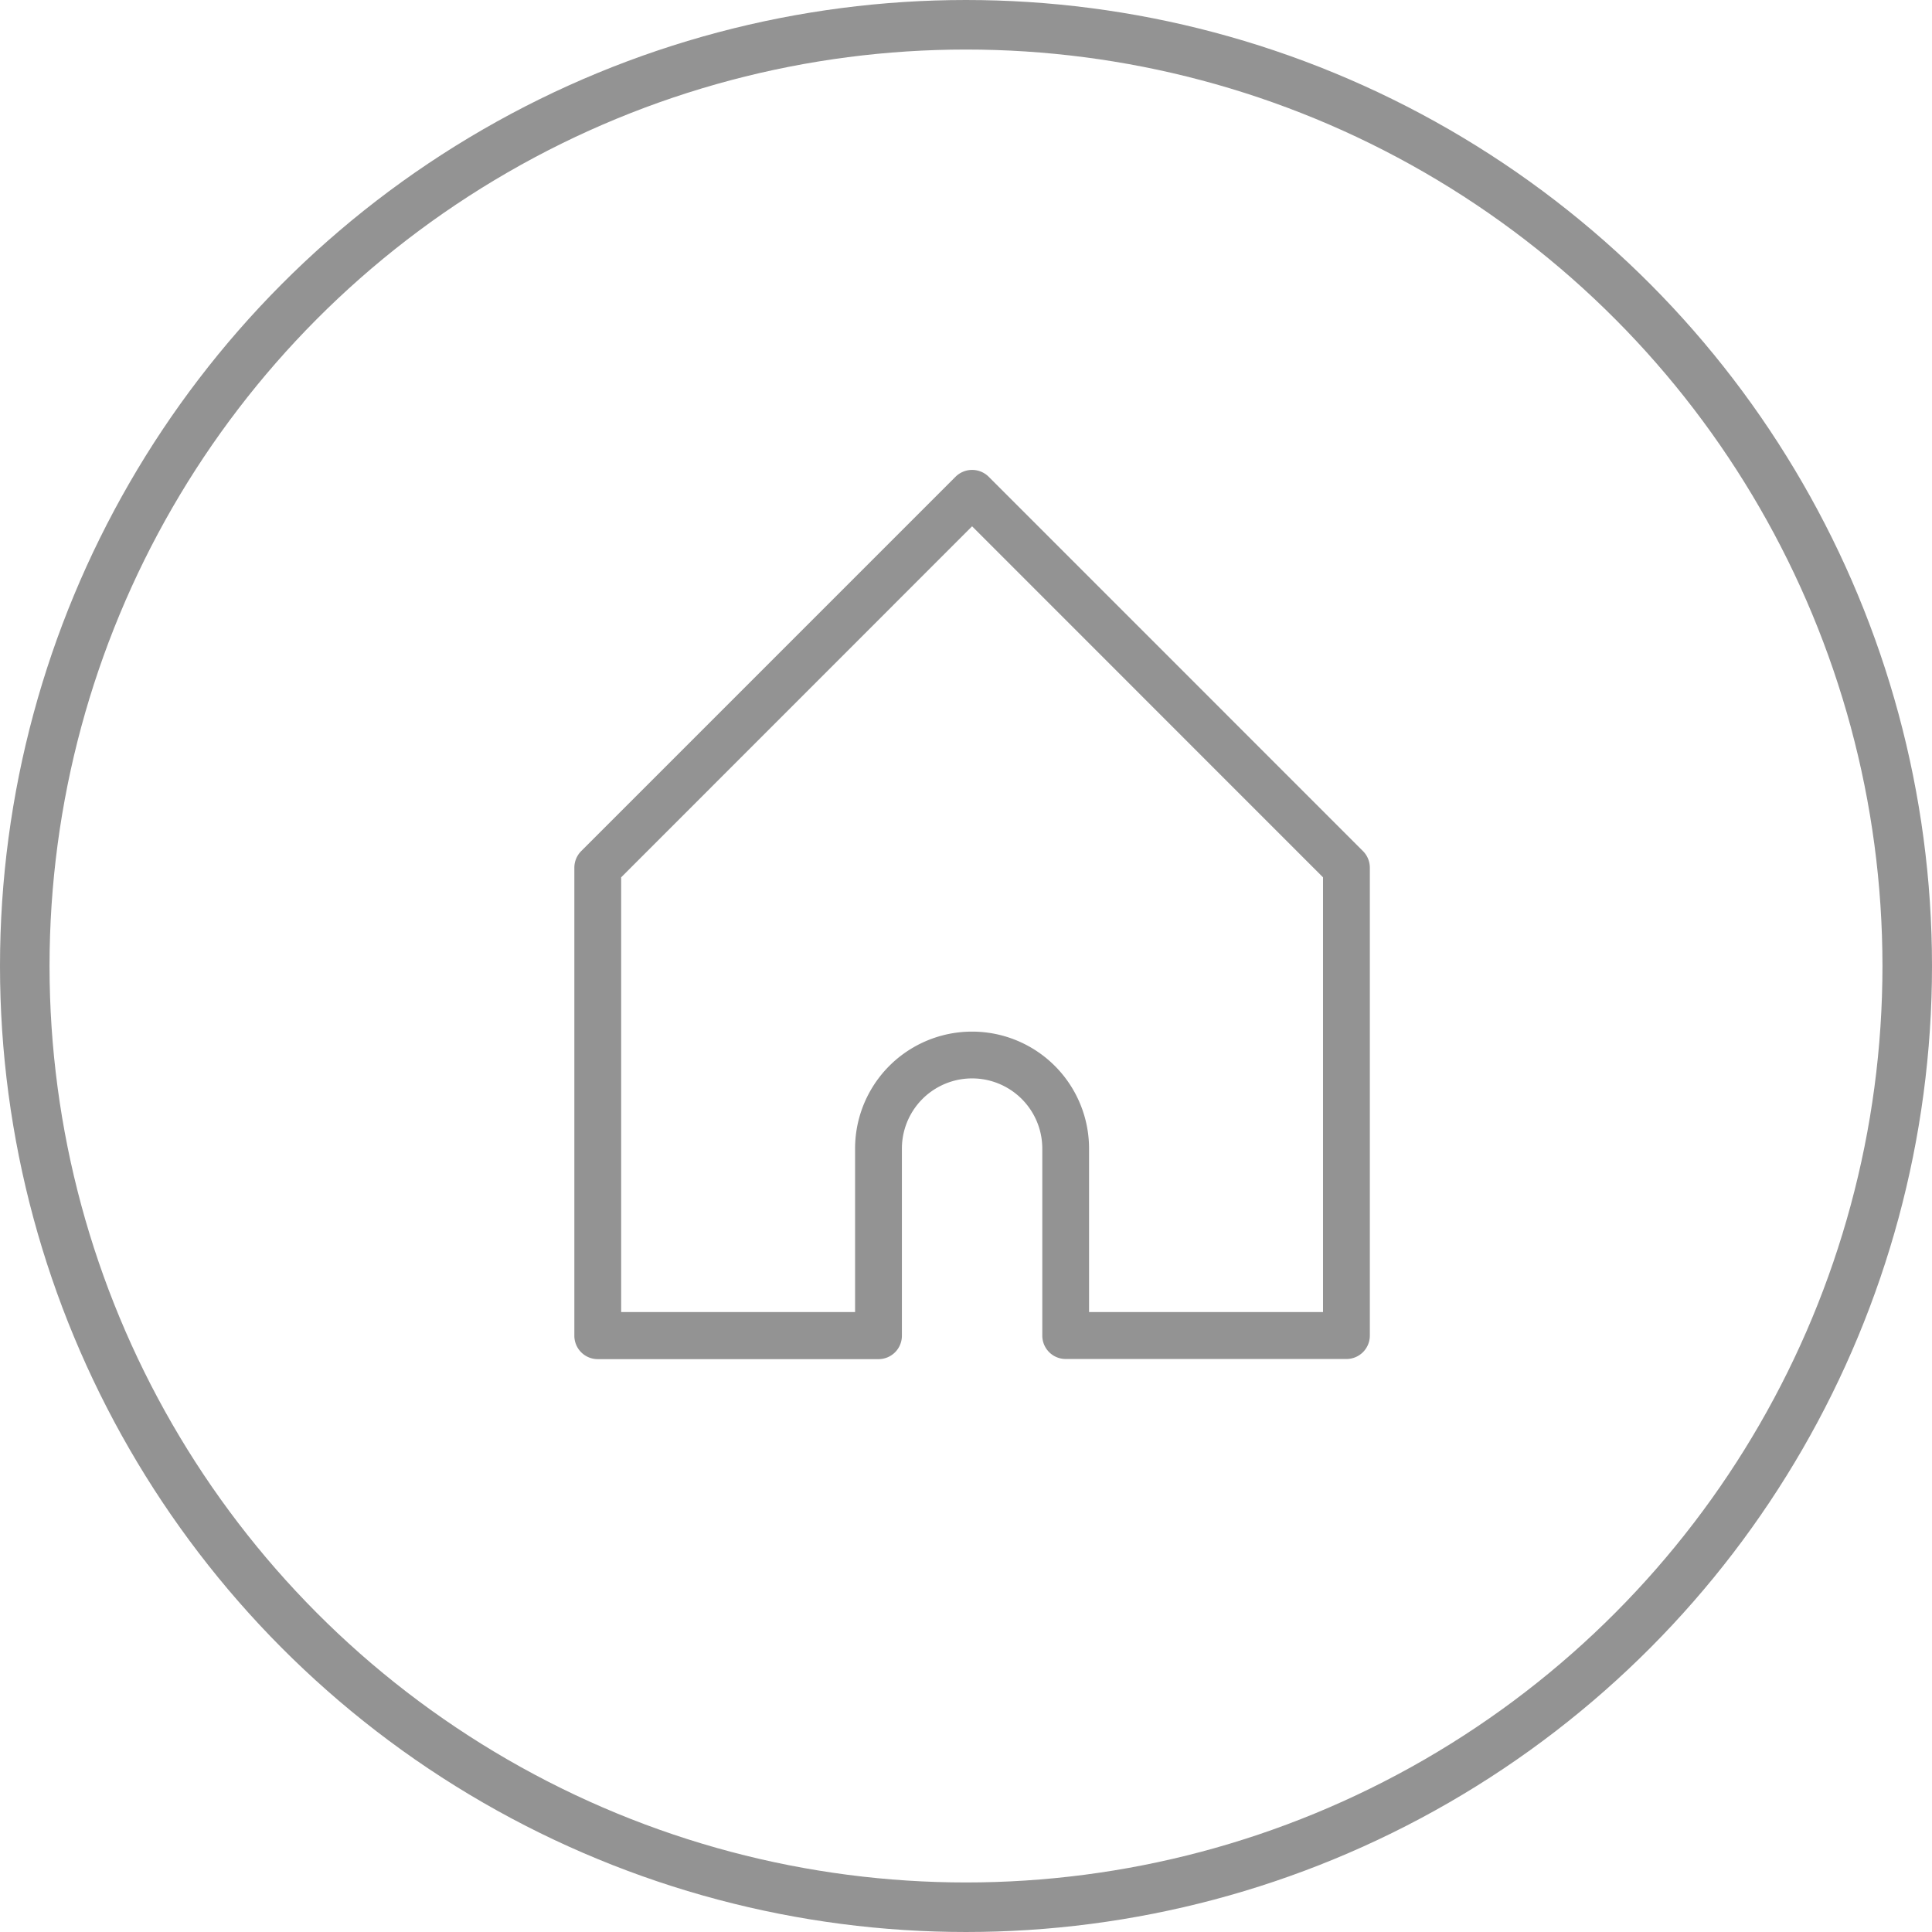 <svg xmlns="http://www.w3.org/2000/svg" width="39" height="39"><g data-name="Group 2741" opacity=".697"><g data-name="Group 2458"><path data-name="Path 3644" d="M19.289 9.624a.474.474 0 01.669 0l7.556 7.557a.476.476 0 01.138.334v9.446a.472.472 0 01-.472.472h-5.668a.472.472 0 01-.472-.472v-3.775a1.417 1.417 0 00-2.834 0v3.778a.472.472 0 01-.472.472h-5.668a.472.472 0 01-.472-.475v-9.446a.476.476 0 01.138-.334zm.334 1l-7.084 7.086v8.776h4.722v-3.3a2.361 2.361 0 014.723 0v3.3h4.723V17.71z" fill="#646464"/></g><g data-name="Ellipse 556" fill="none" stroke="#646464"><circle cx="19.5" cy="19.5" r="19.5" stroke="none"/><circle cx="19.5" cy="19.5" r="19"/></g></g></svg>